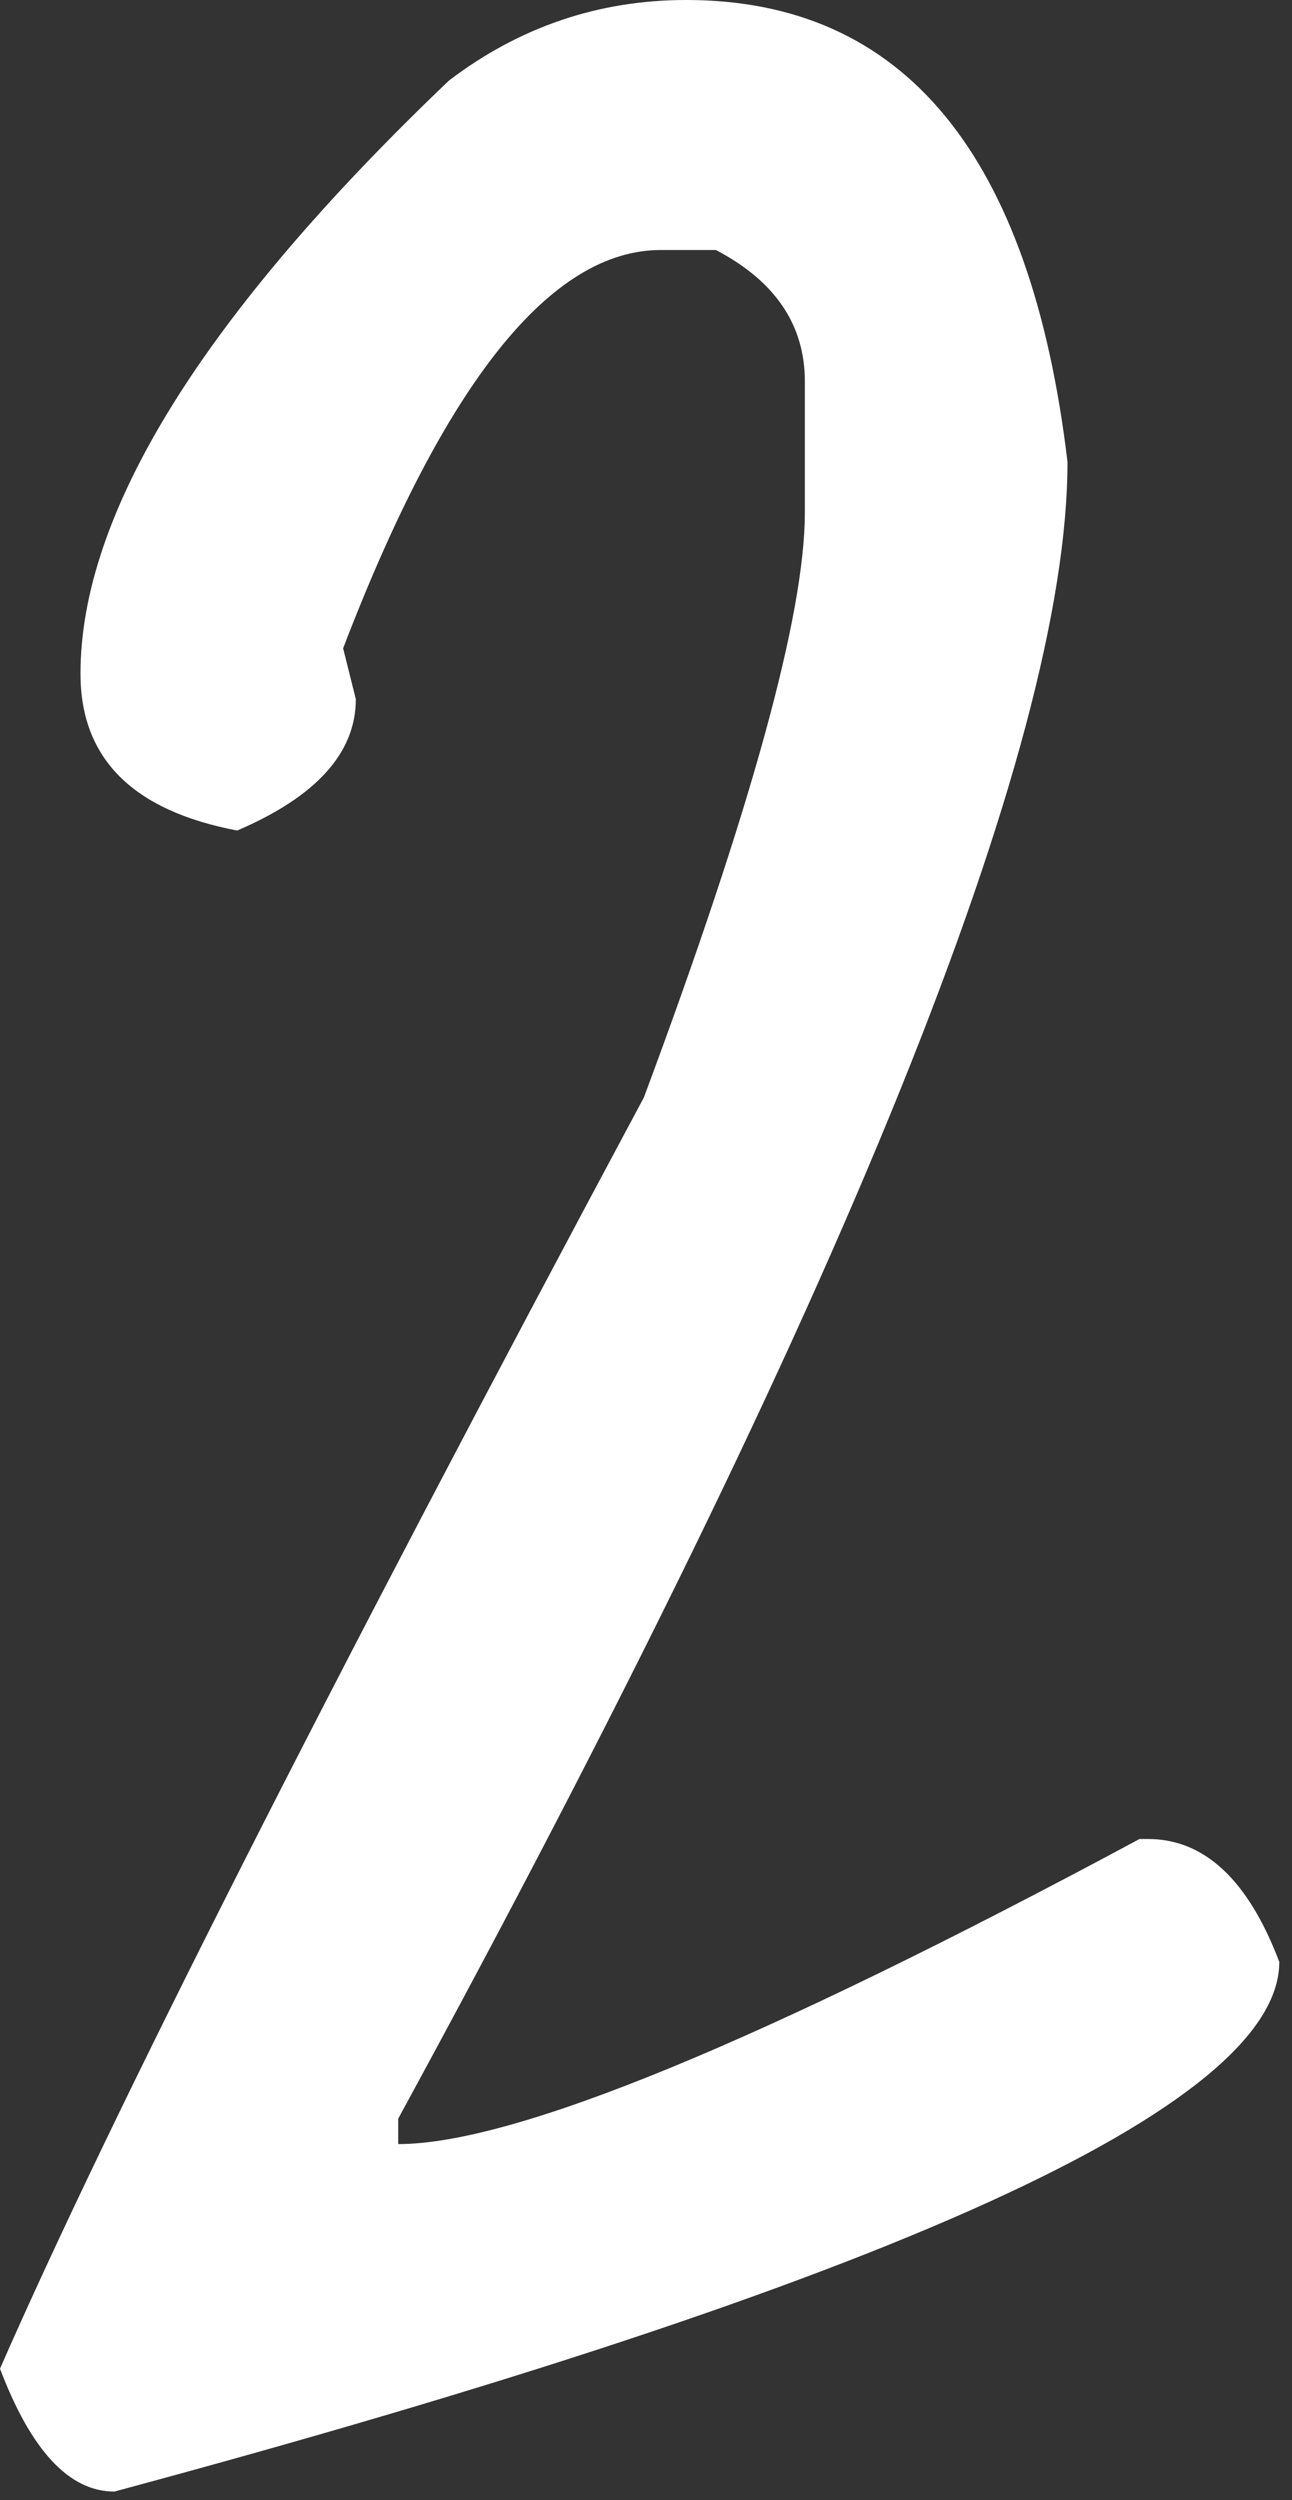 <svg xmlns="http://www.w3.org/2000/svg" width="61" height="118" viewBox="0 0 61 118" fill="none"><rect x="0" y="0" width="61" height="118" fill="#333333" stroke="none"/><path d="M32.4 -4.29153e-06C42.667 -4.29153e-06 48.667 7.267 50.4 21.8C50.4 35.267 39.867 61.333 18.8 100V101.2C24.267 101.2 35.933 96.4 53.8 86.8H54.2C56.867 86.8 58.933 88.733 60.4 92.6C60.4 99.4 42.067 107.733 5.4 117.6C3.267 117.6 1.467 115.667 7.45058e-08 111.8C5.2 99.933 15.333 79.933 30.4 51.8C35.467 38.2 38 29 38 24.2V18C38 15.333 36.6 13.267 33.8 11.8H31.2C26 11.8 21 18.067 16.2 30.6L16.8 33C16.8 35.533 14.933 37.6 11.2 39.2C6.267 38.267 3.8 35.8 3.8 31.8C3.8 24.2 9.6 14.867 21.2 3.8C24.533 1.267 28.267 -4.29153e-06 32.4 -4.29153e-06Z" fill="white"></path></svg>